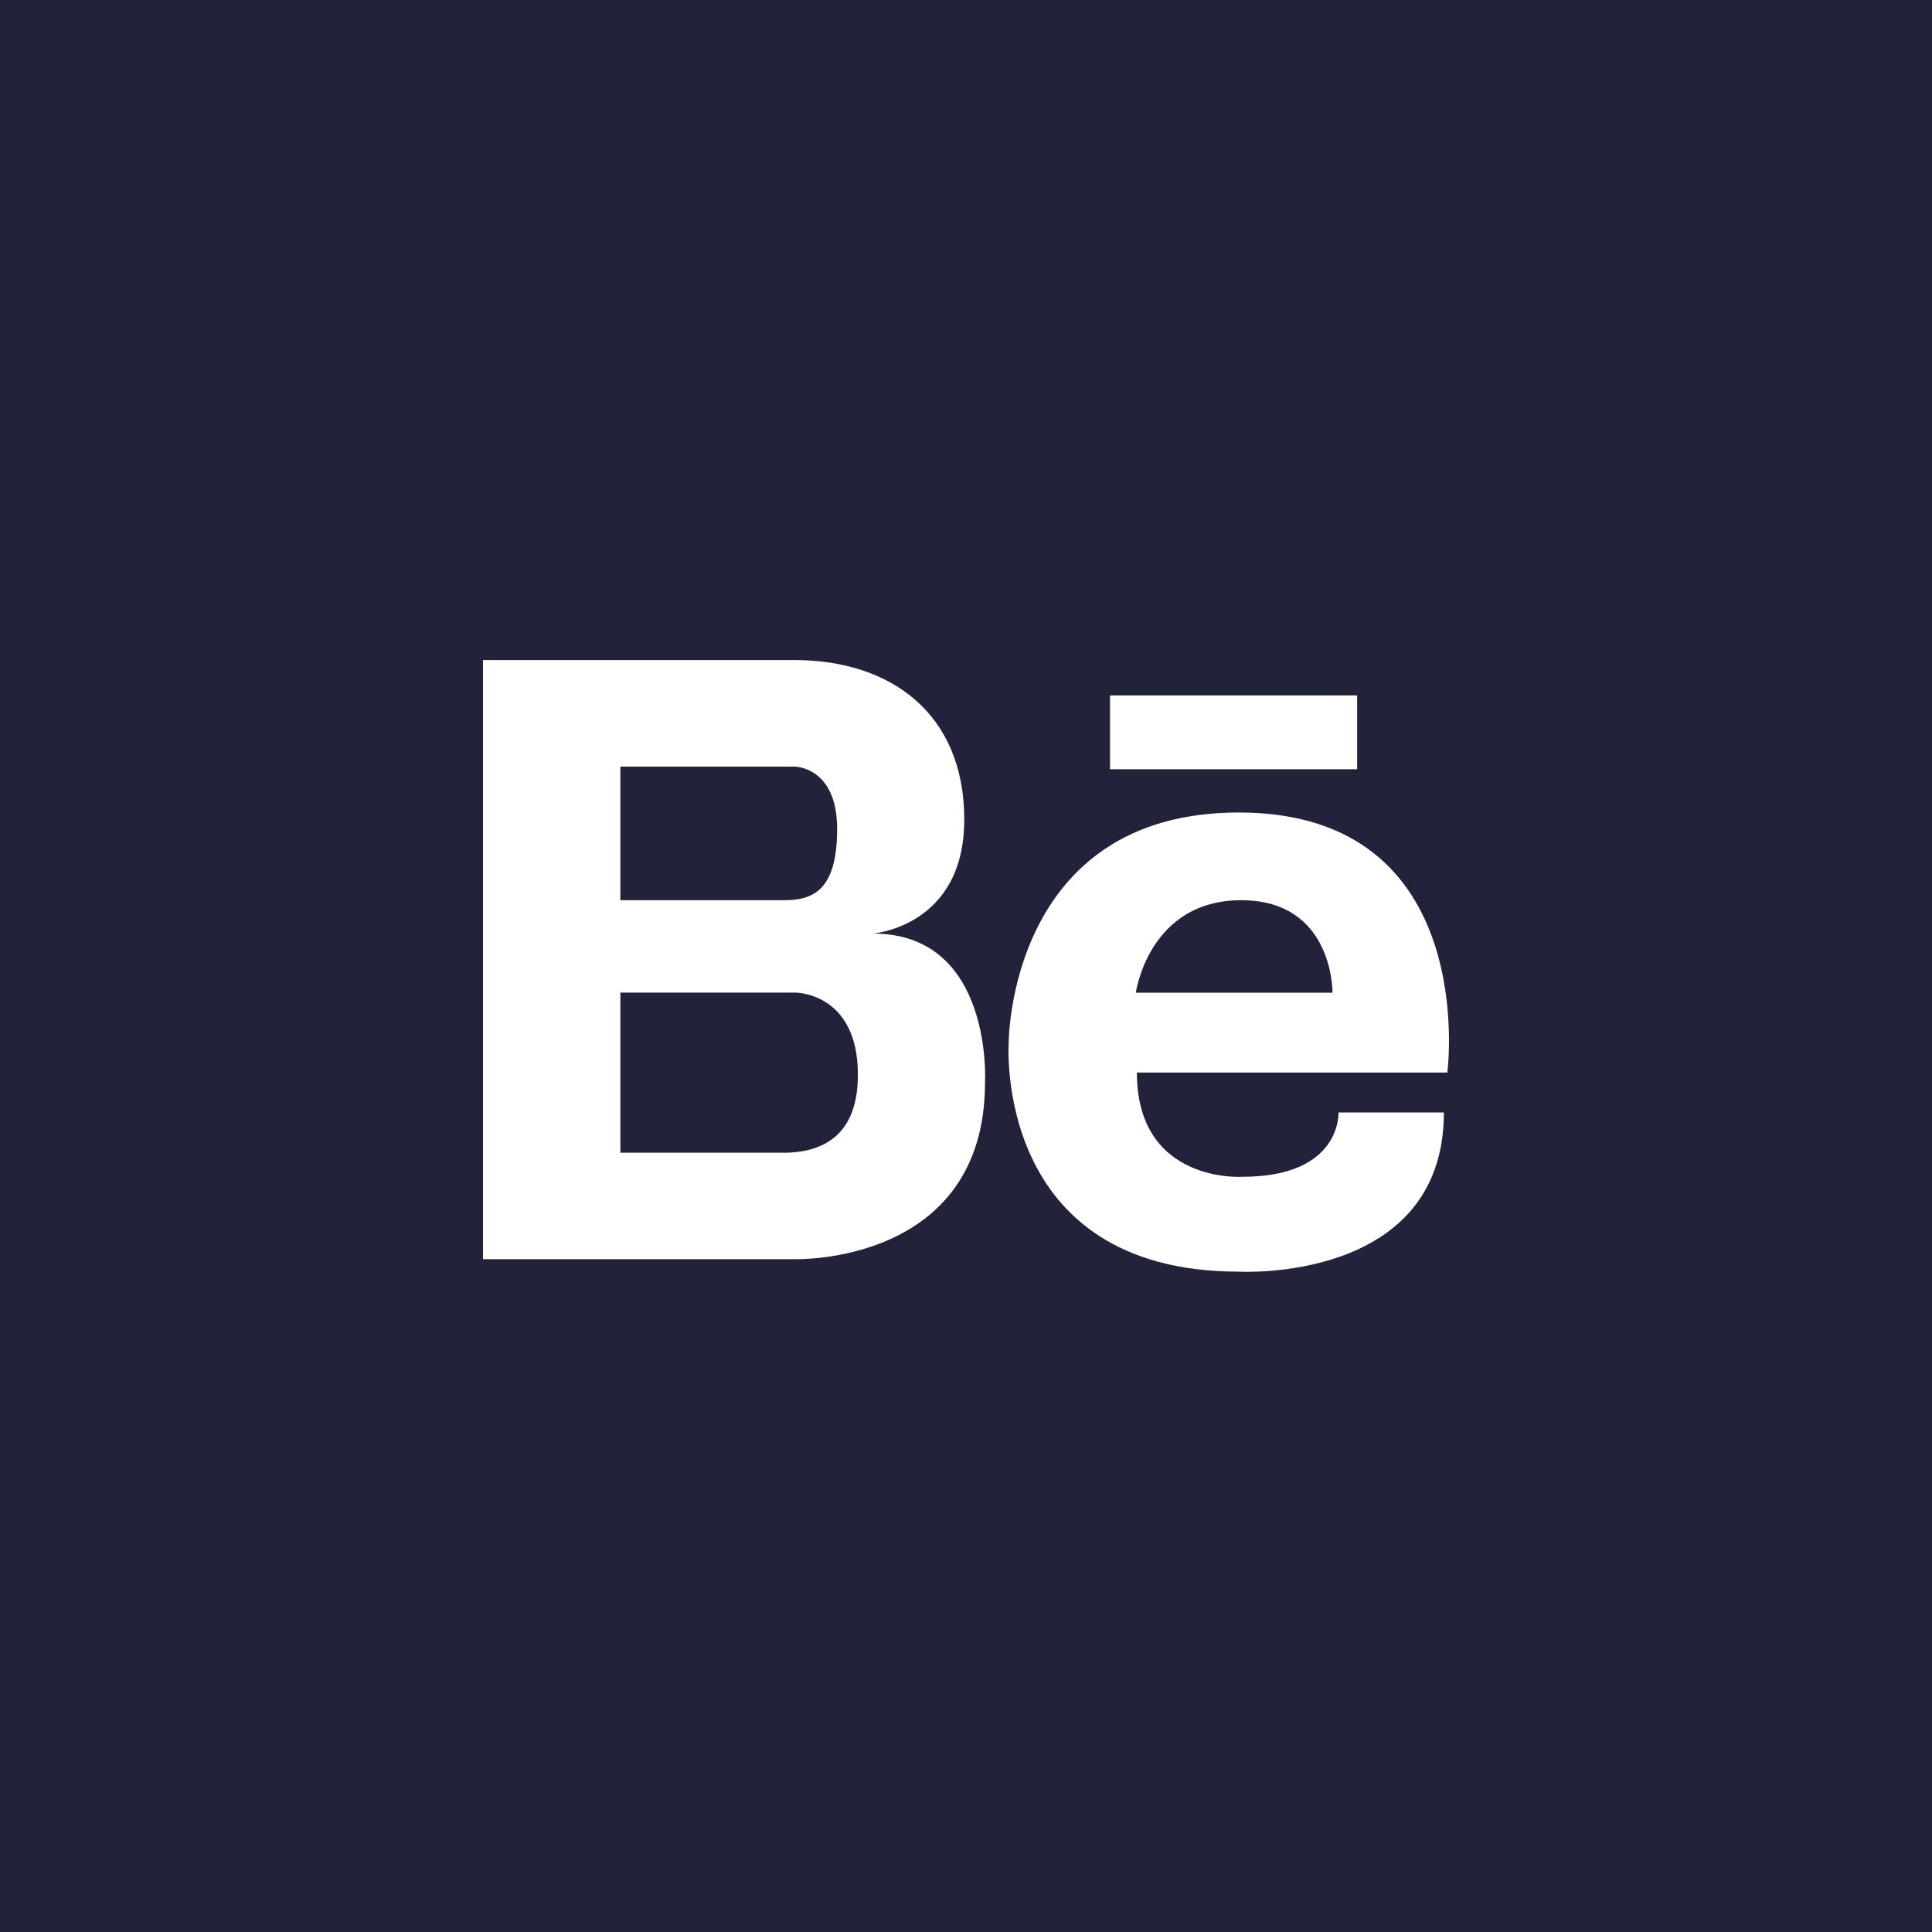 <?xml version="1.0" encoding="UTF-8"?>
<svg width="20px" height="20px" viewBox="0 0 20 20" version="1.1" xmlns="http://www.w3.org/2000/svg" xmlns:xlink="http://www.w3.org/1999/xlink">
    <!-- Generator: Sketch 51.3 (57544) - http://www.bohemiancoding.com/sketch -->
    <title>mdpi/behance</title>
    <desc>Created with Sketch.</desc>
    <defs></defs>
    <g id="99-Illus-&amp;-Resources" stroke="none" stroke-width="1" fill="none" fill-rule="evenodd">
        <path d="M14.983,11.103 L11.769,11.103 C11.769,12.255 12.861,12.182 12.861,12.182 C13.892,12.182 13.856,11.516 13.856,11.516 L14.947,11.516 C14.947,13.286 12.824,13.164 12.824,13.164 C10.278,13.164 10.442,10.794 10.442,10.794 C10.442,10.794 10.439,8.411 12.824,8.411 C15.334,8.411 14.983,11.103 14.983,11.103 L14.983,11.103 Z M10.197,11.204 C10.197,13.097 8.227,13.035 8.227,13.035 L6.422,13.035 L6.369,13.035 L5,13.035 L5,6.833 L6.369,6.833 L6.422,6.833 L8.227,6.833 C9.207,6.833 9.982,7.375 9.982,8.484 C9.982,9.594 9.036,9.664 9.036,9.664 C10.283,9.664 10.197,11.204 10.197,11.204 L10.197,11.204 Z M11.491,7.199 L14.049,7.199 L14.049,7.963 L11.491,7.963 L11.491,7.199 Z M0,20 L20,20 L20,0 L0,0 L0,20 Z M12.849,9.319 C13.807,9.319 13.794,10.276 13.794,10.276 L11.758,10.276 C11.758,10.276 11.891,9.319 12.849,9.319 Z M8.227,10.275 C8.227,10.275 8.881,10.267 8.881,11.127 C8.881,11.844 8.403,11.925 8.144,11.933 L6.422,11.933 L6.422,10.275 L8.227,10.275 Z M8.666,8.581 C8.666,9.226 8.408,9.319 8.115,9.319 L6.422,9.319 L6.422,7.936 L7.995,7.936 L8.227,7.936 C8.227,7.936 8.666,7.936 8.666,8.581 Z" id="behance" fill="#22223B"></path>
    </g>
</svg>